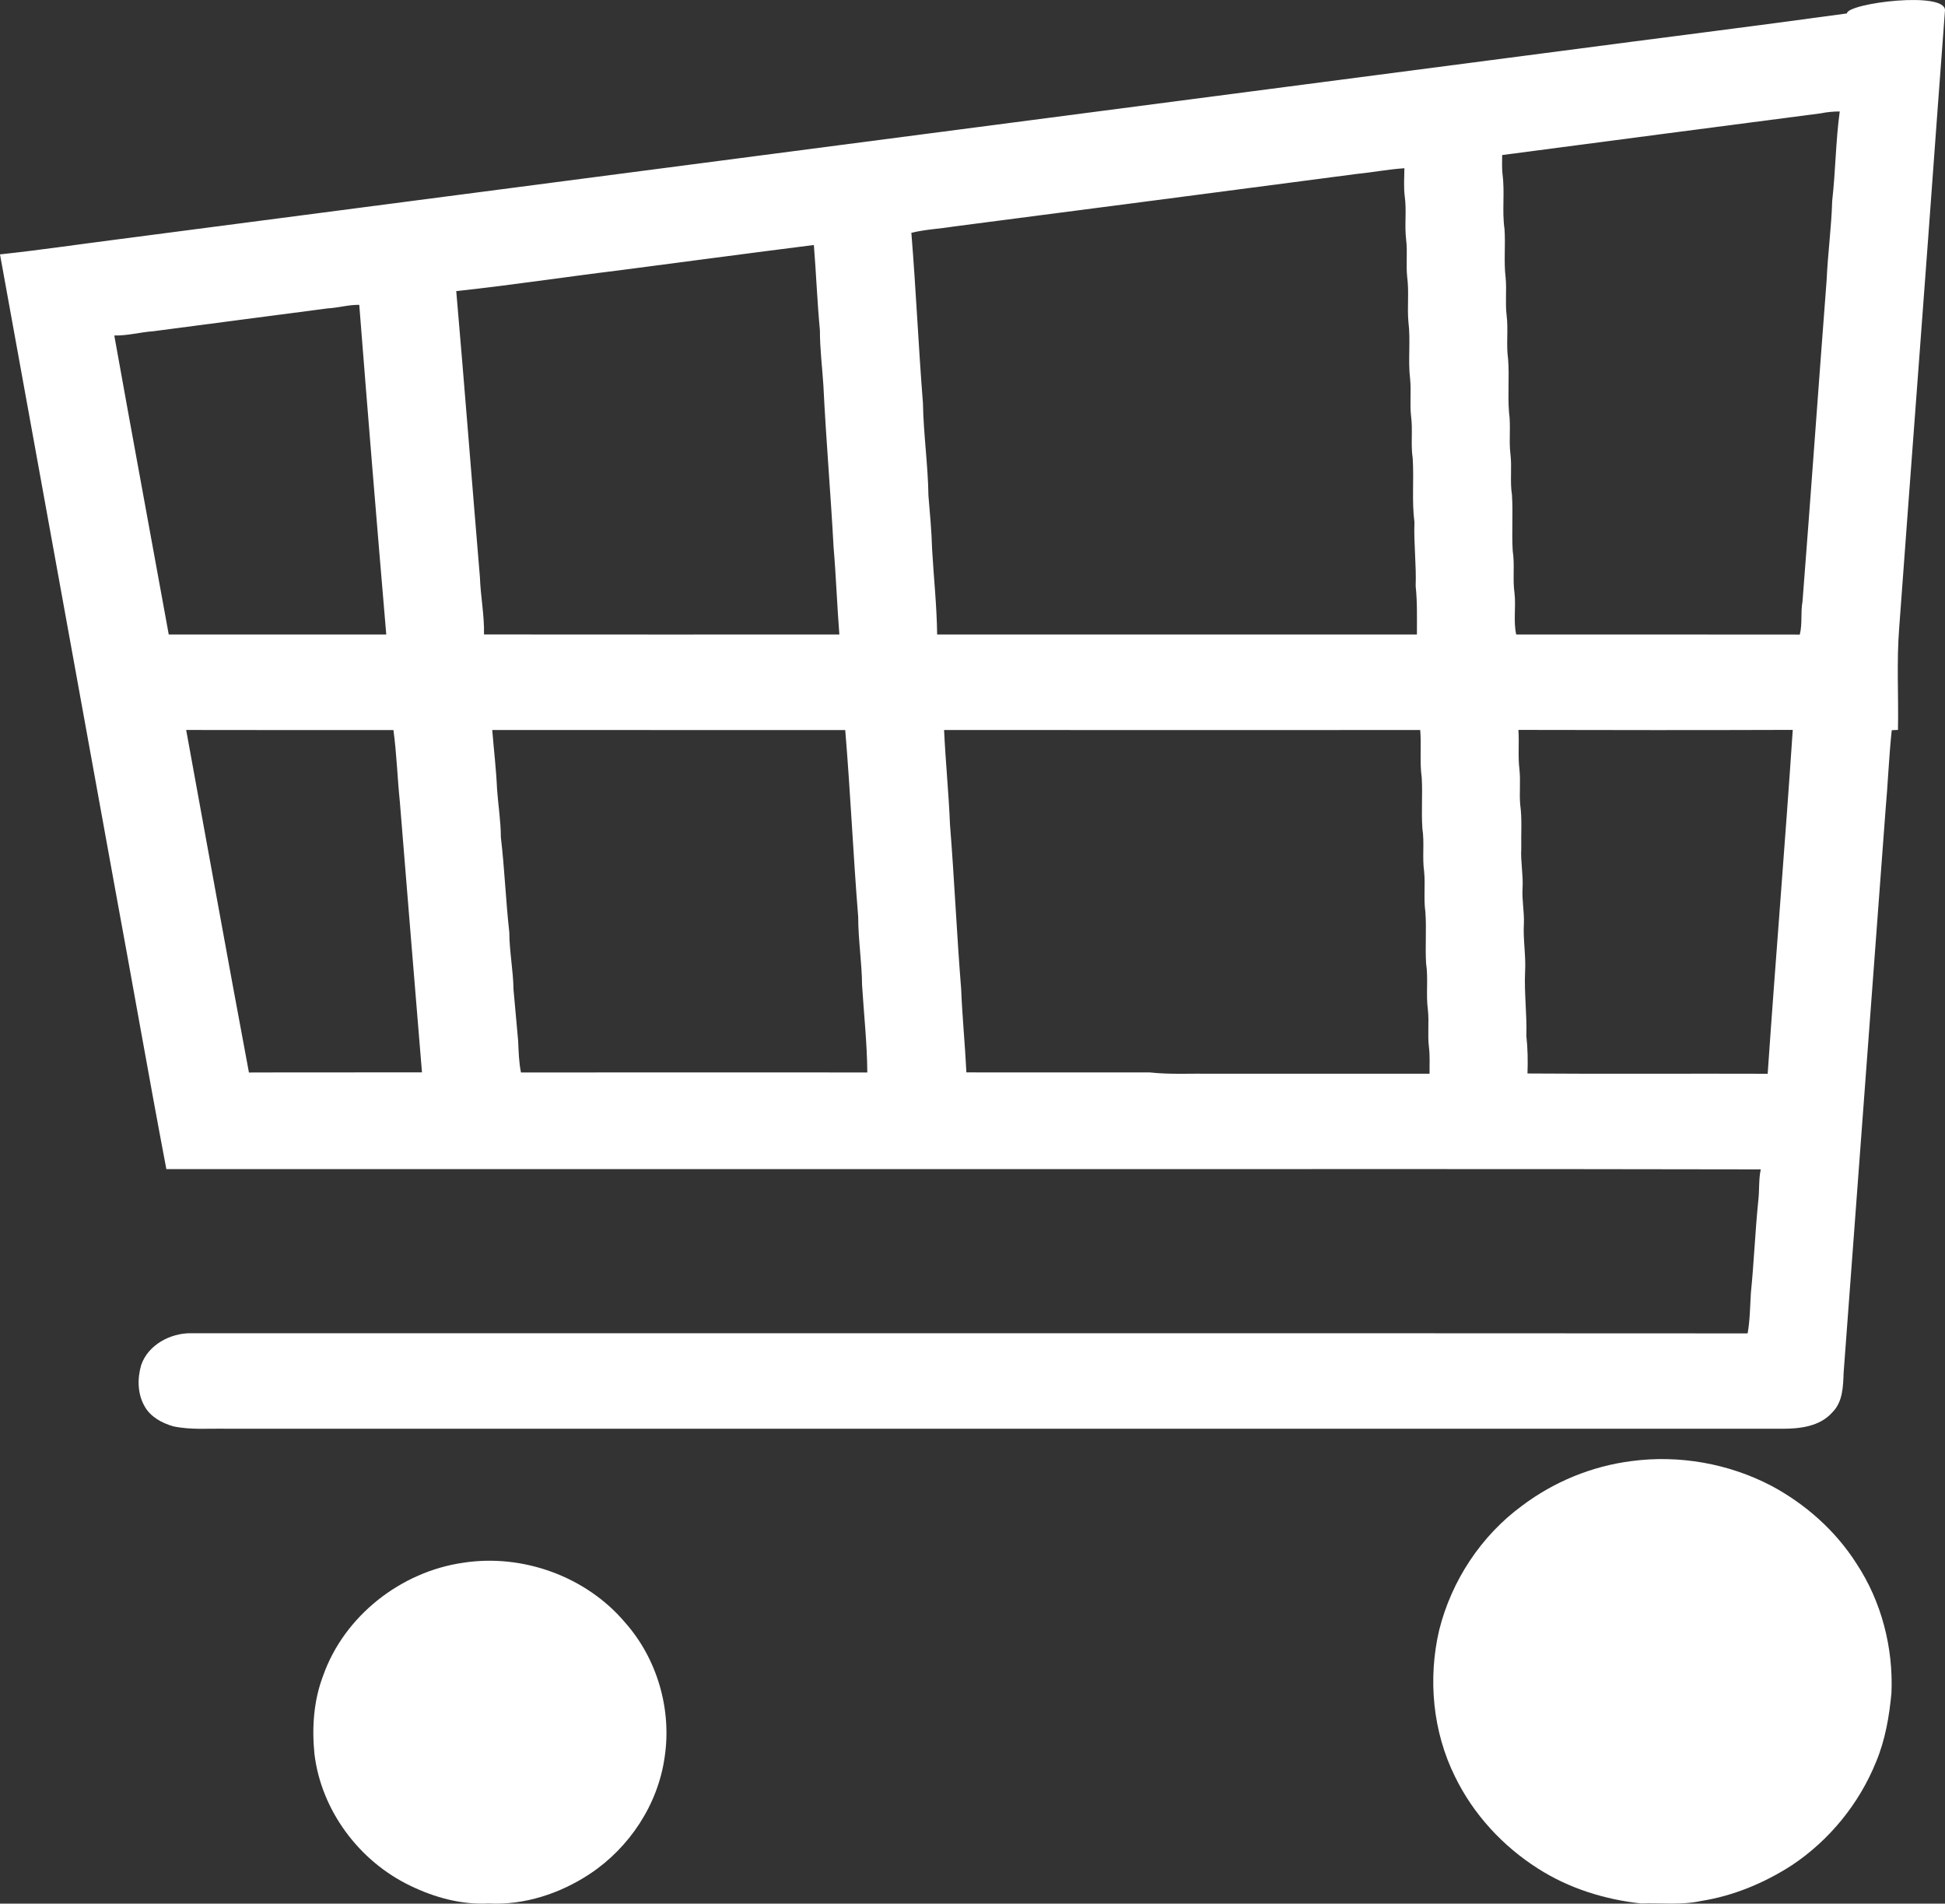 <?xml version="1.0" encoding="UTF-8" standalone="no"?>
<svg
   xmlns:dc="http://purl.org/dc/elements/1.1/"
   xmlns:cc="http://creativecommons.org/ns#"
   xmlns:rdf="http://www.w3.org/1999/02/22-rdf-syntax-ns#"
   xmlns:svg="http://www.w3.org/2000/svg"
   xmlns="http://www.w3.org/2000/svg"
   xmlns:sodipodi="http://sodipodi.sourceforge.net/DTD/sodipodi-0.dtd"
   xmlns:inkscape="http://www.inkscape.org/namespaces/inkscape"
   version="1.1"
   id="Layer_1"
   x="0px"
   y="0px"
   viewBox="0 0 882.398 863.533"
   enable-background="new 0 0 1280 1221"
   xml:space="preserve"
   sodipodi:docname="cart-White.svg"
   width="882.398"
   height="863.533"
   inkscape:version="0.92.5 (2060ec1f9f, 2020-04-08)"><rect x="0" y="0" width="882.398" height="863.533" fill="#333333" stroke="none"/><defs
   id="defs12">
	
	
	
</defs><sodipodi:namedview
   pagecolor="#ffffff"
   bordercolor="#666666"
   borderopacity="1"
   objecttolerance="10"
   gridtolerance="10"
   guidetolerance="10"
   inkscape:pageopacity="0"
   inkscape:pageshadow="2"
   inkscape:window-width="1854"
   inkscape:window-height="1016"
   id="namedview10"
   showgrid="false"
   inkscape:zoom="0.38656839"
   inkscape:cx="291.33633"
   inkscape:cy="551.41955"
   inkscape:window-x="1346"
   inkscape:window-y="27"
   inkscape:window-maximized="1"
   inkscape:current-layer="Layer_1"
   fit-margin-top="0"
   fit-margin-left="0"
   fit-margin-right="0"
   fit-margin-bottom="0" />
<path
   inkscape:connector-curvature="0"
   id="path2"
   d="m 879,50.132 c -5.65,78.26 -11.66,156.48 -17.39,234.74 -1.21,15.36 -0.25,30.83 -0.54,46.23 -0.71,0.03 -2.12,0.1 -2.83,0.13 -1.3,12.16 -1.74,24.39 -2.84,36.57 -6.32,84.97 -12.63,169.94 -18.99,254.9 -0.23,6.21 -0.36,13.21 -5.07,17.91 -5.64,6.45 -14.65,7.51 -22.71,7.5 -235.36,-0.01 -470.72,0 -706.08,-0.01 -7.97,-0.15 -16.06,0.59 -23.92,-1.09 -5.15,-1.47 -10.4,-4.29 -13.06,-9.15 -3.21,-5.61 -3.3,-12.58 -1.51,-18.66 3.15,-9.19 13.22,-14.5 22.56,-14.43 235.41,0.08 470.82,-0.08 706.23,0.08 1.09,-6.06 1.1,-12.22 1.48,-18.34 1.4,-13.87 1.93,-27.8 3.34,-41.67 0.6,-4.79 0.13,-9.66 1.14,-14.39 -126.38,-0.28 -252.77,-0.04 -379.15,-0.12 H 75.47 c -8.11,-42.7 -15.54,-85.52 -23.45,-128.25 -17.31,-95.57 -34.71,-191.13 -52.02,-286.69 18.23,-1.94 36.39,-4.67 54.58,-6.97 218.36,-28.46 436.68,-56.95 655.03,-85.48 42.76,-5.65 85.57,-10.96 128.29,-16.85 0.13,-4.7 46,-10.46 44.46,-1.01 M 826.04,51.412 c -48.18,6.27 -96.37,12.57 -144.55,18.92 -0.01,2.85 -0.14,5.71 0.15,8.56 1.13,8.3 -0.28,16.72 0.92,25.02 0.51,7.34 -0.38,14.73 0.51,22.06 0.54,5.61 -0.24,11.27 0.43,16.88 0.85,6.65 -0.25,13.39 0.69,20.04 0.62,8.04 -0.23,16.13 0.42,24.16 0.86,6.2 -0.12,12.48 0.61,18.69 0.81,6.22 -0.27,12.53 0.72,18.75 0.54,8.44 -0.17,16.93 0.34,25.37 1,6.39 -0.1,12.87 0.82,19.26 0.71,6.22 -0.59,12.56 0.77,18.71 42.88,0.01 85.76,-0.04 128.64,0.03 1.26,-4.9 0.32,-10.04 1.24,-15 3.8,-48.65 7.23,-97.31 10.96,-145.96 0.52,-11.94 2.17,-23.81 2.51,-35.75 1.54,-13.5 1.59,-27.13 3.42,-40.59 -2.9,-0.01 -5.78,0.27 -8.6,0.85 m -210.48,27.48 c -60.95,8 -121.92,15.97 -182.89,23.86 -6.39,1.04 -12.9,1.31 -19.21,2.85 2.11,25.75 3.21,51.54 5.26,77.29 0.24,14.02 2.29,27.95 2.49,41.97 0.67,8 1.44,16.01 1.65,24.03 0.73,12.98 2.15,25.94 2.3,38.93 72.55,0.01 145.1,0.01 217.66,0 -0.01,-7.33 0.22,-14.67 -0.57,-21.98 0.36,-9.67 -0.91,-19.28 -0.55,-28.95 -1.25,-9.62 -0.17,-19.34 -0.79,-28.99 -0.97,-6.33 0.1,-12.75 -0.74,-19.09 -0.65,-5.58 0.12,-11.21 -0.42,-16.8 -1.06,-8.68 0.29,-17.47 -0.8,-26.14 -0.57,-6.72 0.35,-13.5 -0.54,-20.2 -0.6,-5.61 0.21,-11.28 -0.47,-16.88 -0.82,-6.57 0.28,-13.21 -0.65,-19.77 -0.52,-4.22 -0.2,-8.48 -0.15,-12.71 -7.24,0.47 -14.37,1.87 -21.58,2.58 m -334.91,43.77 c -24.56,3 -49.05,6.76 -73.66,9.38 3.76,43.25 7.1,86.56 10.74,129.83 0.3,8.66 2.05,17.24 1.85,25.93 53.74,0.07 107.48,0.02 161.22,0.02 -1.05,-13.17 -1.49,-26.36 -2.62,-39.53 -1.31,-24.44 -3.43,-48.85 -4.62,-73.31 -0.53,-8.39 -1.6,-16.76 -1.59,-25.18 -1.22,-12.87 -1.7,-25.81 -2.74,-38.67 -29.54,3.73 -59.06,7.68 -88.58,11.53 m -131.94,17.22 c -26.41,3.5 -52.83,6.86 -79.23,10.38 -5.9,0.41 -11.68,2.06 -17.63,1.92 8.09,45.24 16.51,90.42 24.71,135.65 32.89,0 65.79,0.01 98.68,-0.01 -4.25,-49.83 -8.34,-99.69 -12.25,-149.55 -4.83,-0.07 -9.49,1.34 -14.28,1.61 m -64.25,191.24 c 9.48,51.8 18.77,103.63 28.48,155.38 26.16,-0.11 52.33,0.01 78.5,-0.06 -3.33,-40.88 -6.77,-81.76 -10.03,-122.65 -1.13,-10.87 -1.43,-21.81 -2.92,-32.64 -31.34,0 -62.68,0.05 -94.03,-0.03 m 138.86,0.02 c 0.72,8.92 1.79,17.82 2.18,26.76 0.51,7.3 1.71,14.55 1.73,21.89 1.7,14.34 2.22,28.77 3.83,43.12 0.03,8.7 1.79,17.28 1.91,25.98 0.72,7.71 1.37,15.43 2.09,23.14 0.23,4.83 0.33,9.69 1.29,14.46 52.38,-0.05 104.75,-0.04 157.13,-0.01 -0.11,-13.23 -1.55,-26.41 -2.38,-39.61 -0.1,-10.35 -1.76,-20.65 -1.76,-31.01 -2.28,-28.22 -3.52,-56.49 -5.88,-84.7 -53.38,-0.02 -106.76,0.02 -160.14,-0.02 m 204.99,-0.01 c 0.65,14.28 2.11,28.52 2.67,42.81 2,24.95 3.07,49.94 5.09,74.9 0.5,12.55 1.75,25.06 2.36,37.61 27.76,0.04 55.52,-0.02 83.27,0.02 9.27,1.01 18.6,0.42 27.91,0.58 32.98,-0.01 65.96,0 98.95,-0.01 -0.06,-4.01 0.21,-8.03 -0.28,-12.02 -0.7,-5.61 0.13,-11.28 -0.47,-16.89 -0.96,-7.03 0.23,-14.15 -0.83,-21.17 -0.45,-7.75 0.25,-15.54 -0.32,-23.28 -0.86,-6.13 0.05,-12.33 -0.58,-18.47 -0.89,-6.41 0.21,-12.91 -0.77,-19.31 -0.54,-7.69 0.13,-15.42 -0.3,-23.11 -1,-7.18 -0.11,-14.44 -0.69,-21.65 -72,0.02 -144,0.05 -216.01,-0.01 m 260.55,-0.04 c 0.43,5.98 -0.26,12 0.48,17.97 0.57,5.28 -0.12,10.61 0.34,15.9 0.9,6.59 0.34,13.26 0.48,19.89 -0.35,6.03 0.95,12 0.59,18.03 -0.35,5.36 0.83,10.67 0.6,16.03 -0.42,7.37 0.98,14.66 0.54,22.03 -0.42,9.68 0.89,19.27 0.58,28.94 0.63,5.66 0.71,11.36 0.51,17.06 36.32,0.27 72.65,0 108.97,0.13 3.58,-52.01 7.89,-103.98 11.38,-155.99 -41.49,0.14 -82.98,0.11 -124.47,0.01 z"
   sodipodi:nodetypes="cccccccccccccccccccccccccccccccccccccccccccccccccccccccccccccccccccccccccccccccccccccccccccccccccccccccccccccccccccccccccccccc"
   style="fill:#ffffff" /><path
   inkscape:connector-curvature="0"
   id="path4"
   d="m 740.12,662.782 c 21.63,-2.89 44.09,1.08 63.44,11.17 15.57,8.32 29.21,20.42 38.71,35.36 11.33,17.2 16.7,38.08 15.84,58.6 -0.99,10.65 -2.82,21.36 -6.97,31.28 -7.67,19.01 -21.19,35.6 -38.26,46.95 -12.48,8.04 -26.5,13.88 -41.2,16.19 -8.92,1.95 -18.09,0.81 -27.13,1.12 -16.47,-1.77 -32.76,-6.85 -46.78,-15.82 -15.99,-10.14 -29.33,-24.61 -37.64,-41.66 -10.16,-20.45 -12.39,-44.45 -7.2,-66.59 5.6,-22.35 19.01,-42.75 37.63,-56.38 14.42,-10.87 31.65,-17.94 49.56,-20.22 z"
   style="fill:#ffffff" /><path
   inkscape:connector-curvature="0"
   id="path6"
   d="m 210.26,708.872 c 26.91,-4.13 55.65,6.25 73.27,27.07 14.62,16.45 21.3,39.44 18,61.15 -3.02,21.44 -15.92,41 -33.9,52.92 -13.47,8.92 -29.73,14.3 -45.98,13.43 -12.27,0.66 -24.5,-2.7 -35.48,-8.03 -23.2,-11.08 -40.47,-34.19 -43.52,-59.85 -1.19,-11.91 -0.35,-24.22 3.96,-35.48 9.6,-27.12 35.32,-47.2 63.65,-51.21 z"
   style="fill:#ffffff" />
</svg>